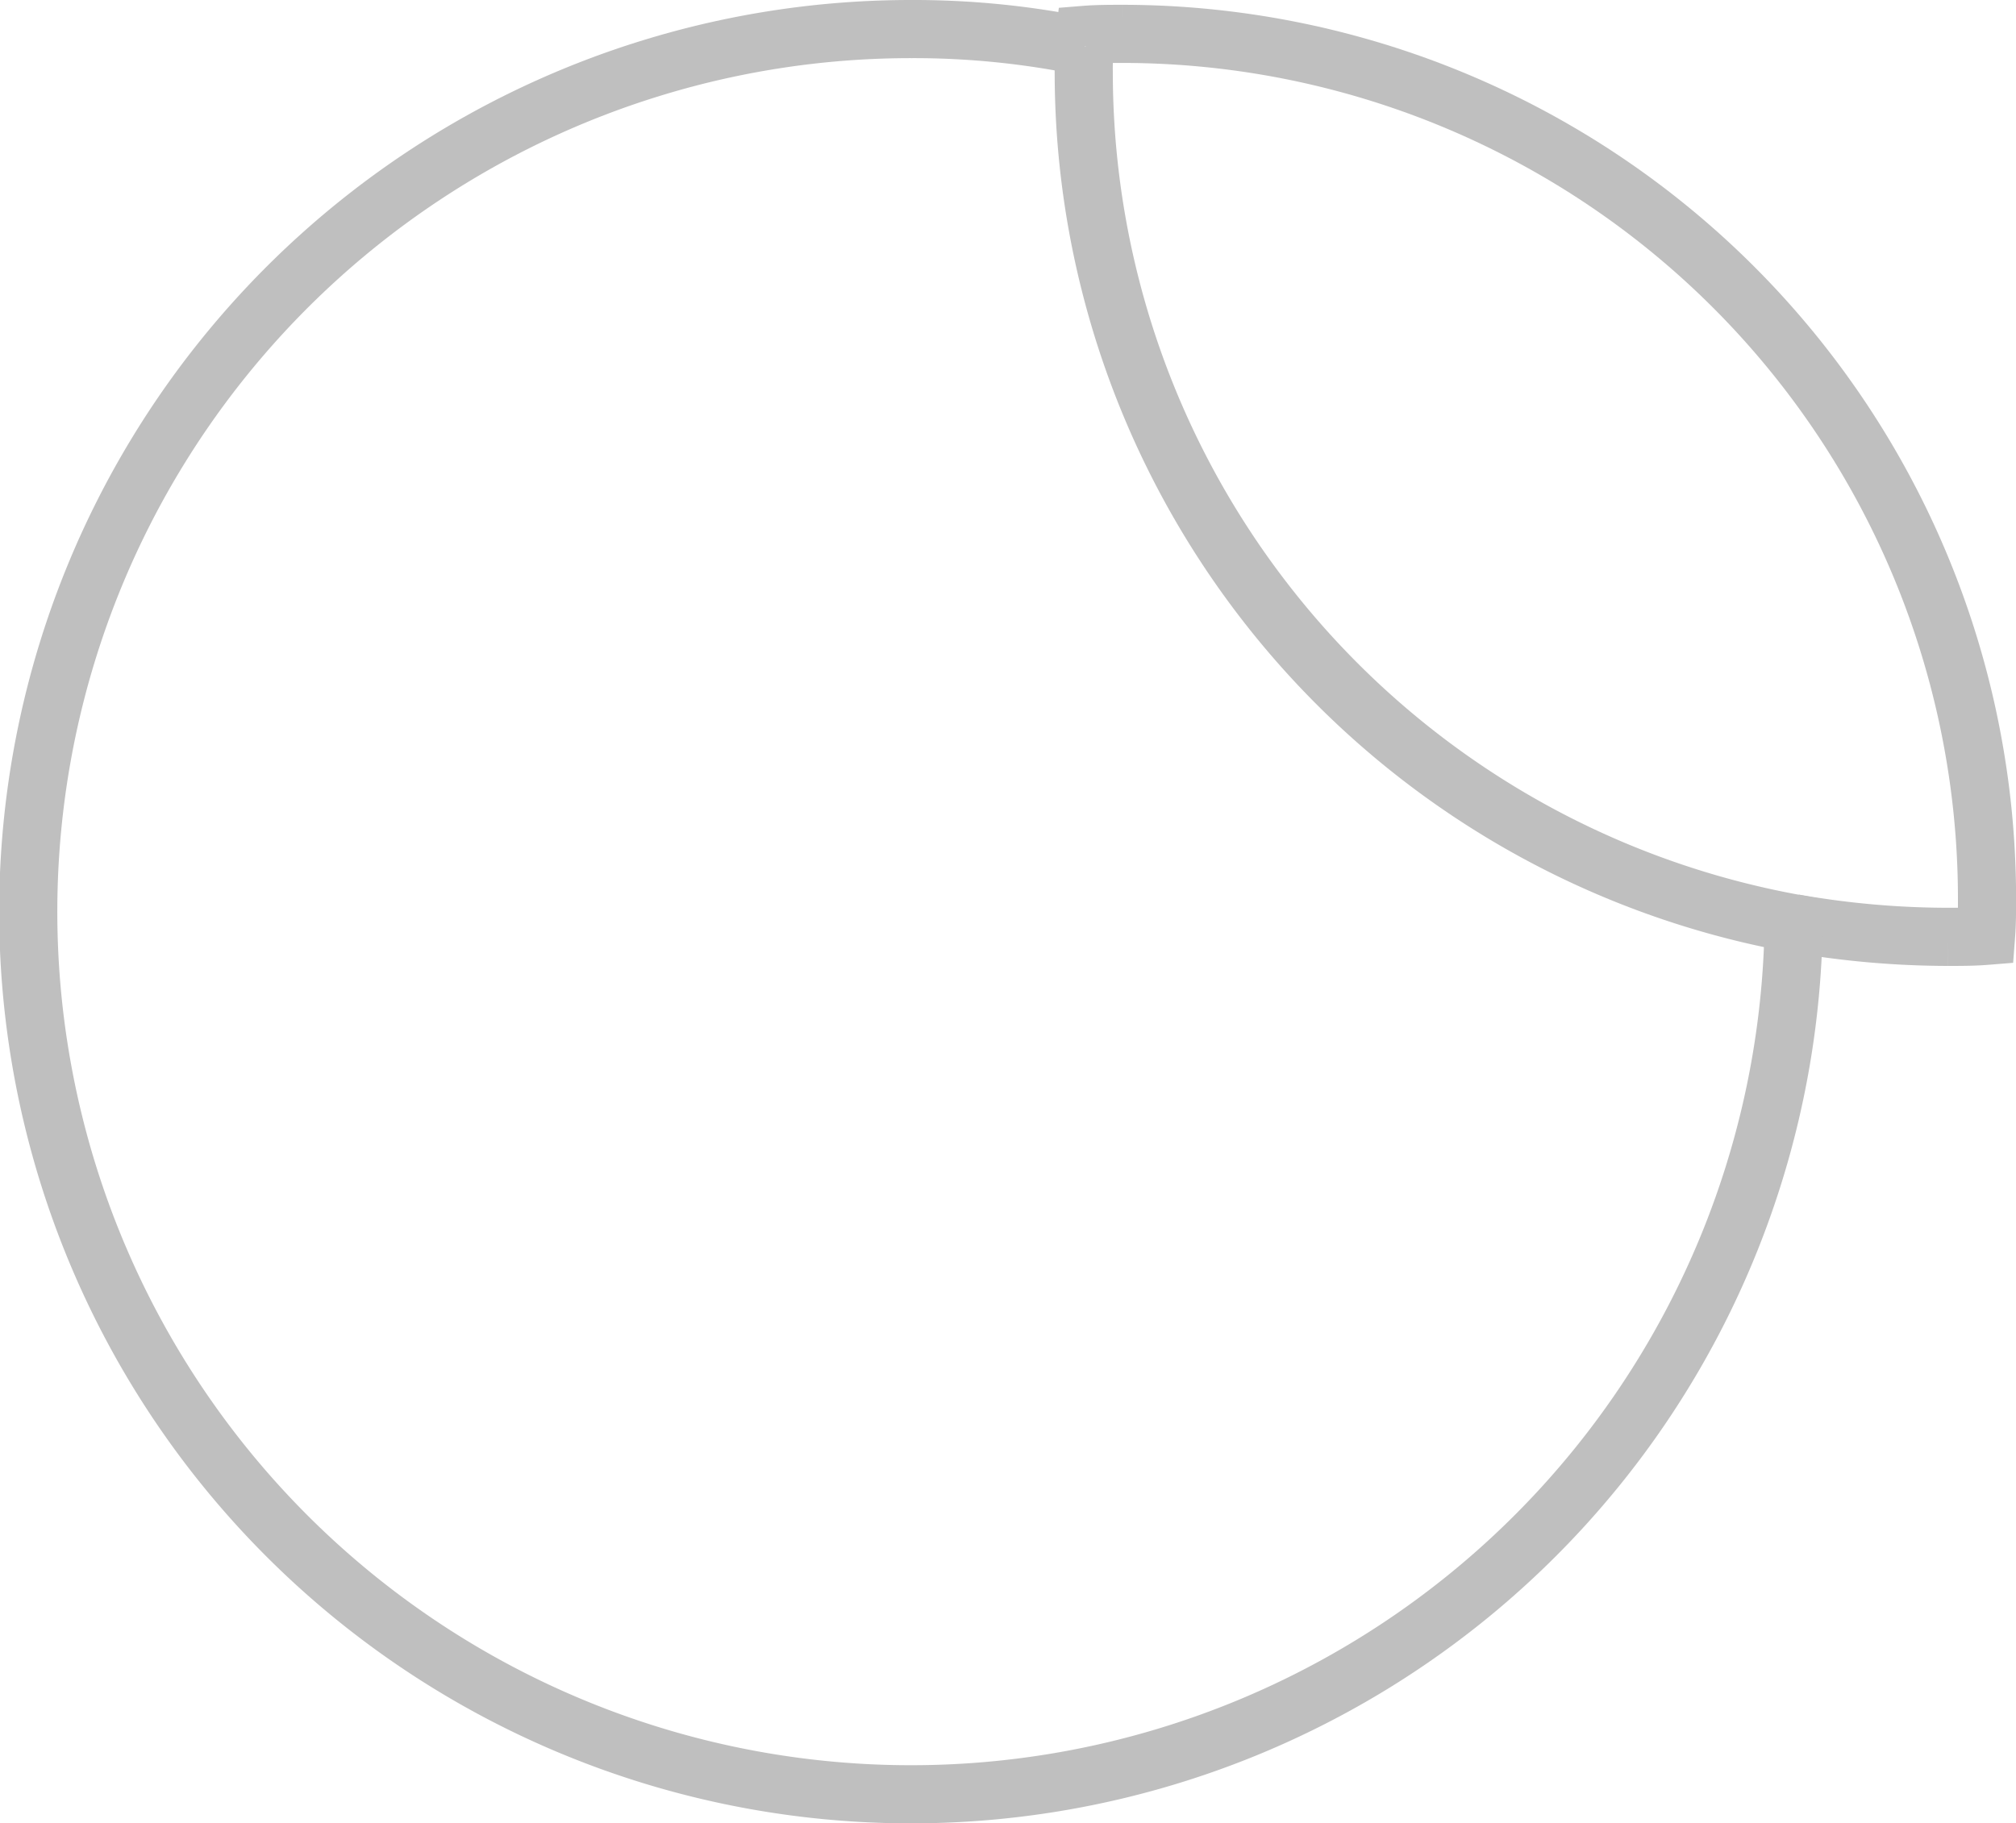 <?xml version="1.0" encoding="UTF-8"?> <svg xmlns="http://www.w3.org/2000/svg" width="69.345" height="62.729" viewBox="0 0 69.345 62.729"><g id="Group_83" data-name="Group 83" transform="translate(-1683.593 247.749)"><path id="Path_37" data-name="Path 37" d="M491.864,26.805a1.609,1.609,0,0,1,0-.4c.434-.035.868-.035,1.3-.035A29.754,29.754,0,0,1,522.9,56.1c0,.435,0,.87-.033,1.3-.435.035-.87.035-1.3.035a30.852,30.852,0,0,1-5.311-.469" transform="translate(1229.041 -272.954)" fill="none" stroke="#bfbfbf" stroke-width="2"></path><path id="Path_38" data-name="Path 38" d="M501.9,26.851a29.039,29.039,0,0,0-5.946-.6A30.364,30.364,0,1,0,526.29,57.016a29.774,29.774,0,0,1-24.419-29.264,8.191,8.191,0,0,1,.033-.9" transform="translate(1219 -273)" fill="none" stroke="#bfbfbf" stroke-width="2"></path></g></svg> 